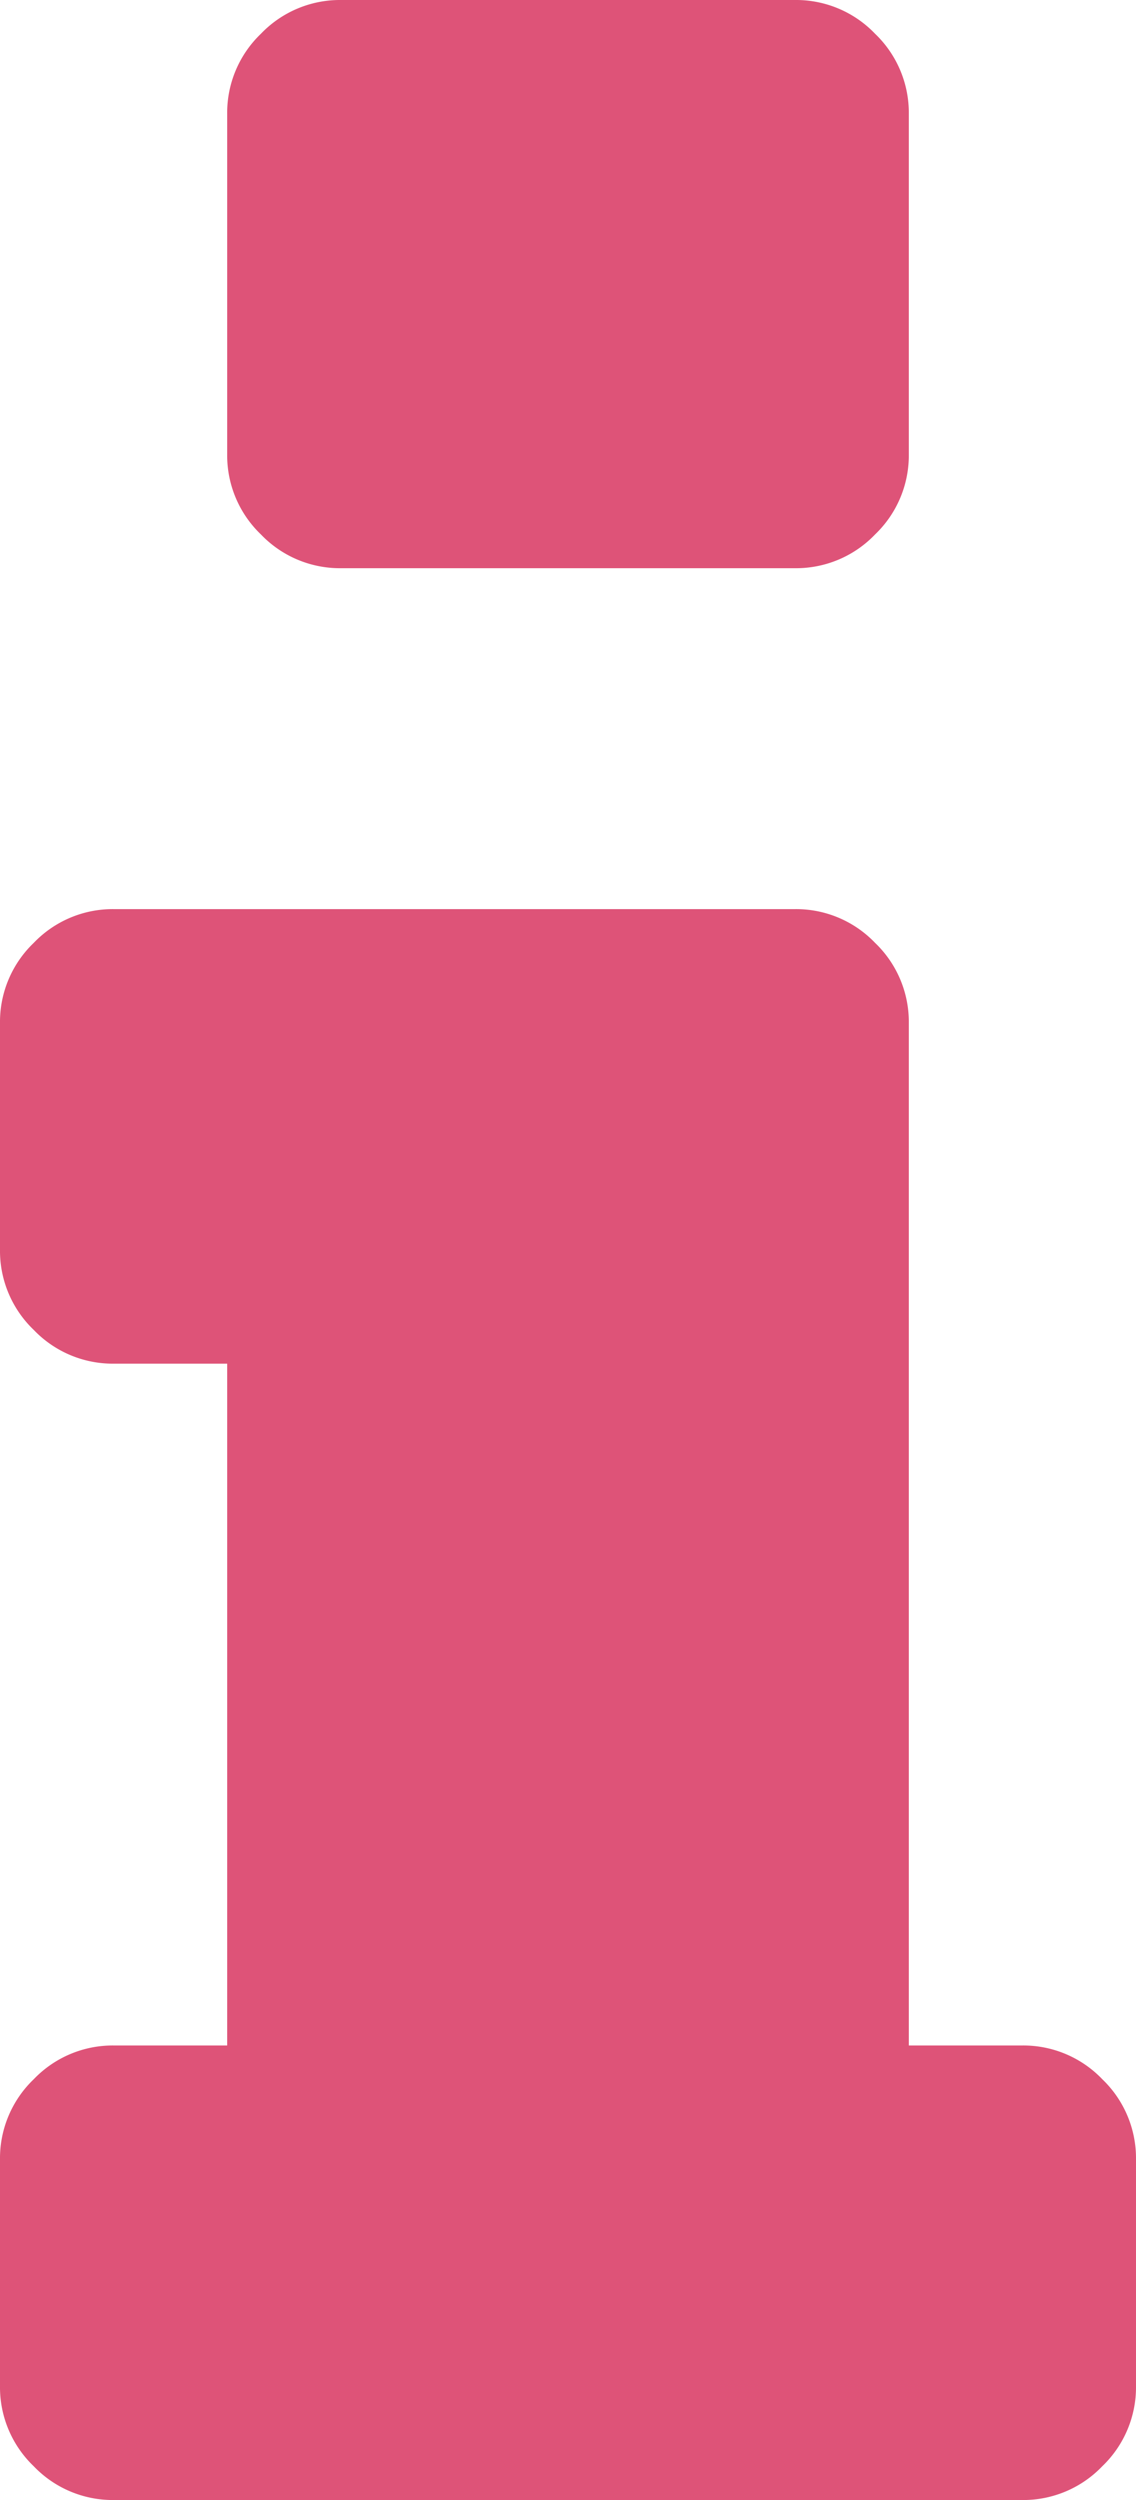 <svg xmlns="http://www.w3.org/2000/svg" width="22.857" height="50.286" viewBox="0 0 22.857 50.286">
  <g id="Group_176" data-name="Group 176" transform="translate(832 200.134)">
    <path id="Path_440" data-name="Path 440" d="M22.857-6.857v4.571a2.2,2.2,0,0,1-.679,1.607A2.2,2.2,0,0,1,20.571,0H2.286A2.2,2.2,0,0,1,.679-.679,2.2,2.2,0,0,1,0-2.286V-6.857A2.2,2.2,0,0,1,.679-8.464a2.2,2.2,0,0,1,1.607-.679H4.571V-22.857H2.286a2.2,2.2,0,0,1-1.607-.679A2.2,2.2,0,0,1,0-25.143v-4.571a2.2,2.2,0,0,1,.679-1.607A2.2,2.2,0,0,1,2.286-32H16a2.2,2.2,0,0,1,1.607.679,2.2,2.2,0,0,1,.679,1.607V-9.143h2.286a2.2,2.2,0,0,1,1.607.679A2.2,2.2,0,0,1,22.857-6.857ZM18.286-48v6.857a2.2,2.2,0,0,1-.679,1.607A2.2,2.2,0,0,1,16-38.857H6.857a2.2,2.2,0,0,1-1.607-.679,2.2,2.2,0,0,1-.679-1.607V-48a2.2,2.2,0,0,1,.679-1.607,2.2,2.2,0,0,1,1.607-.679H16a2.2,2.2,0,0,1,1.607.679A2.2,2.2,0,0,1,18.286-48Z" transform="translate(-832 -149.848)" fill="#de5378"/>
  </g>
</svg>
